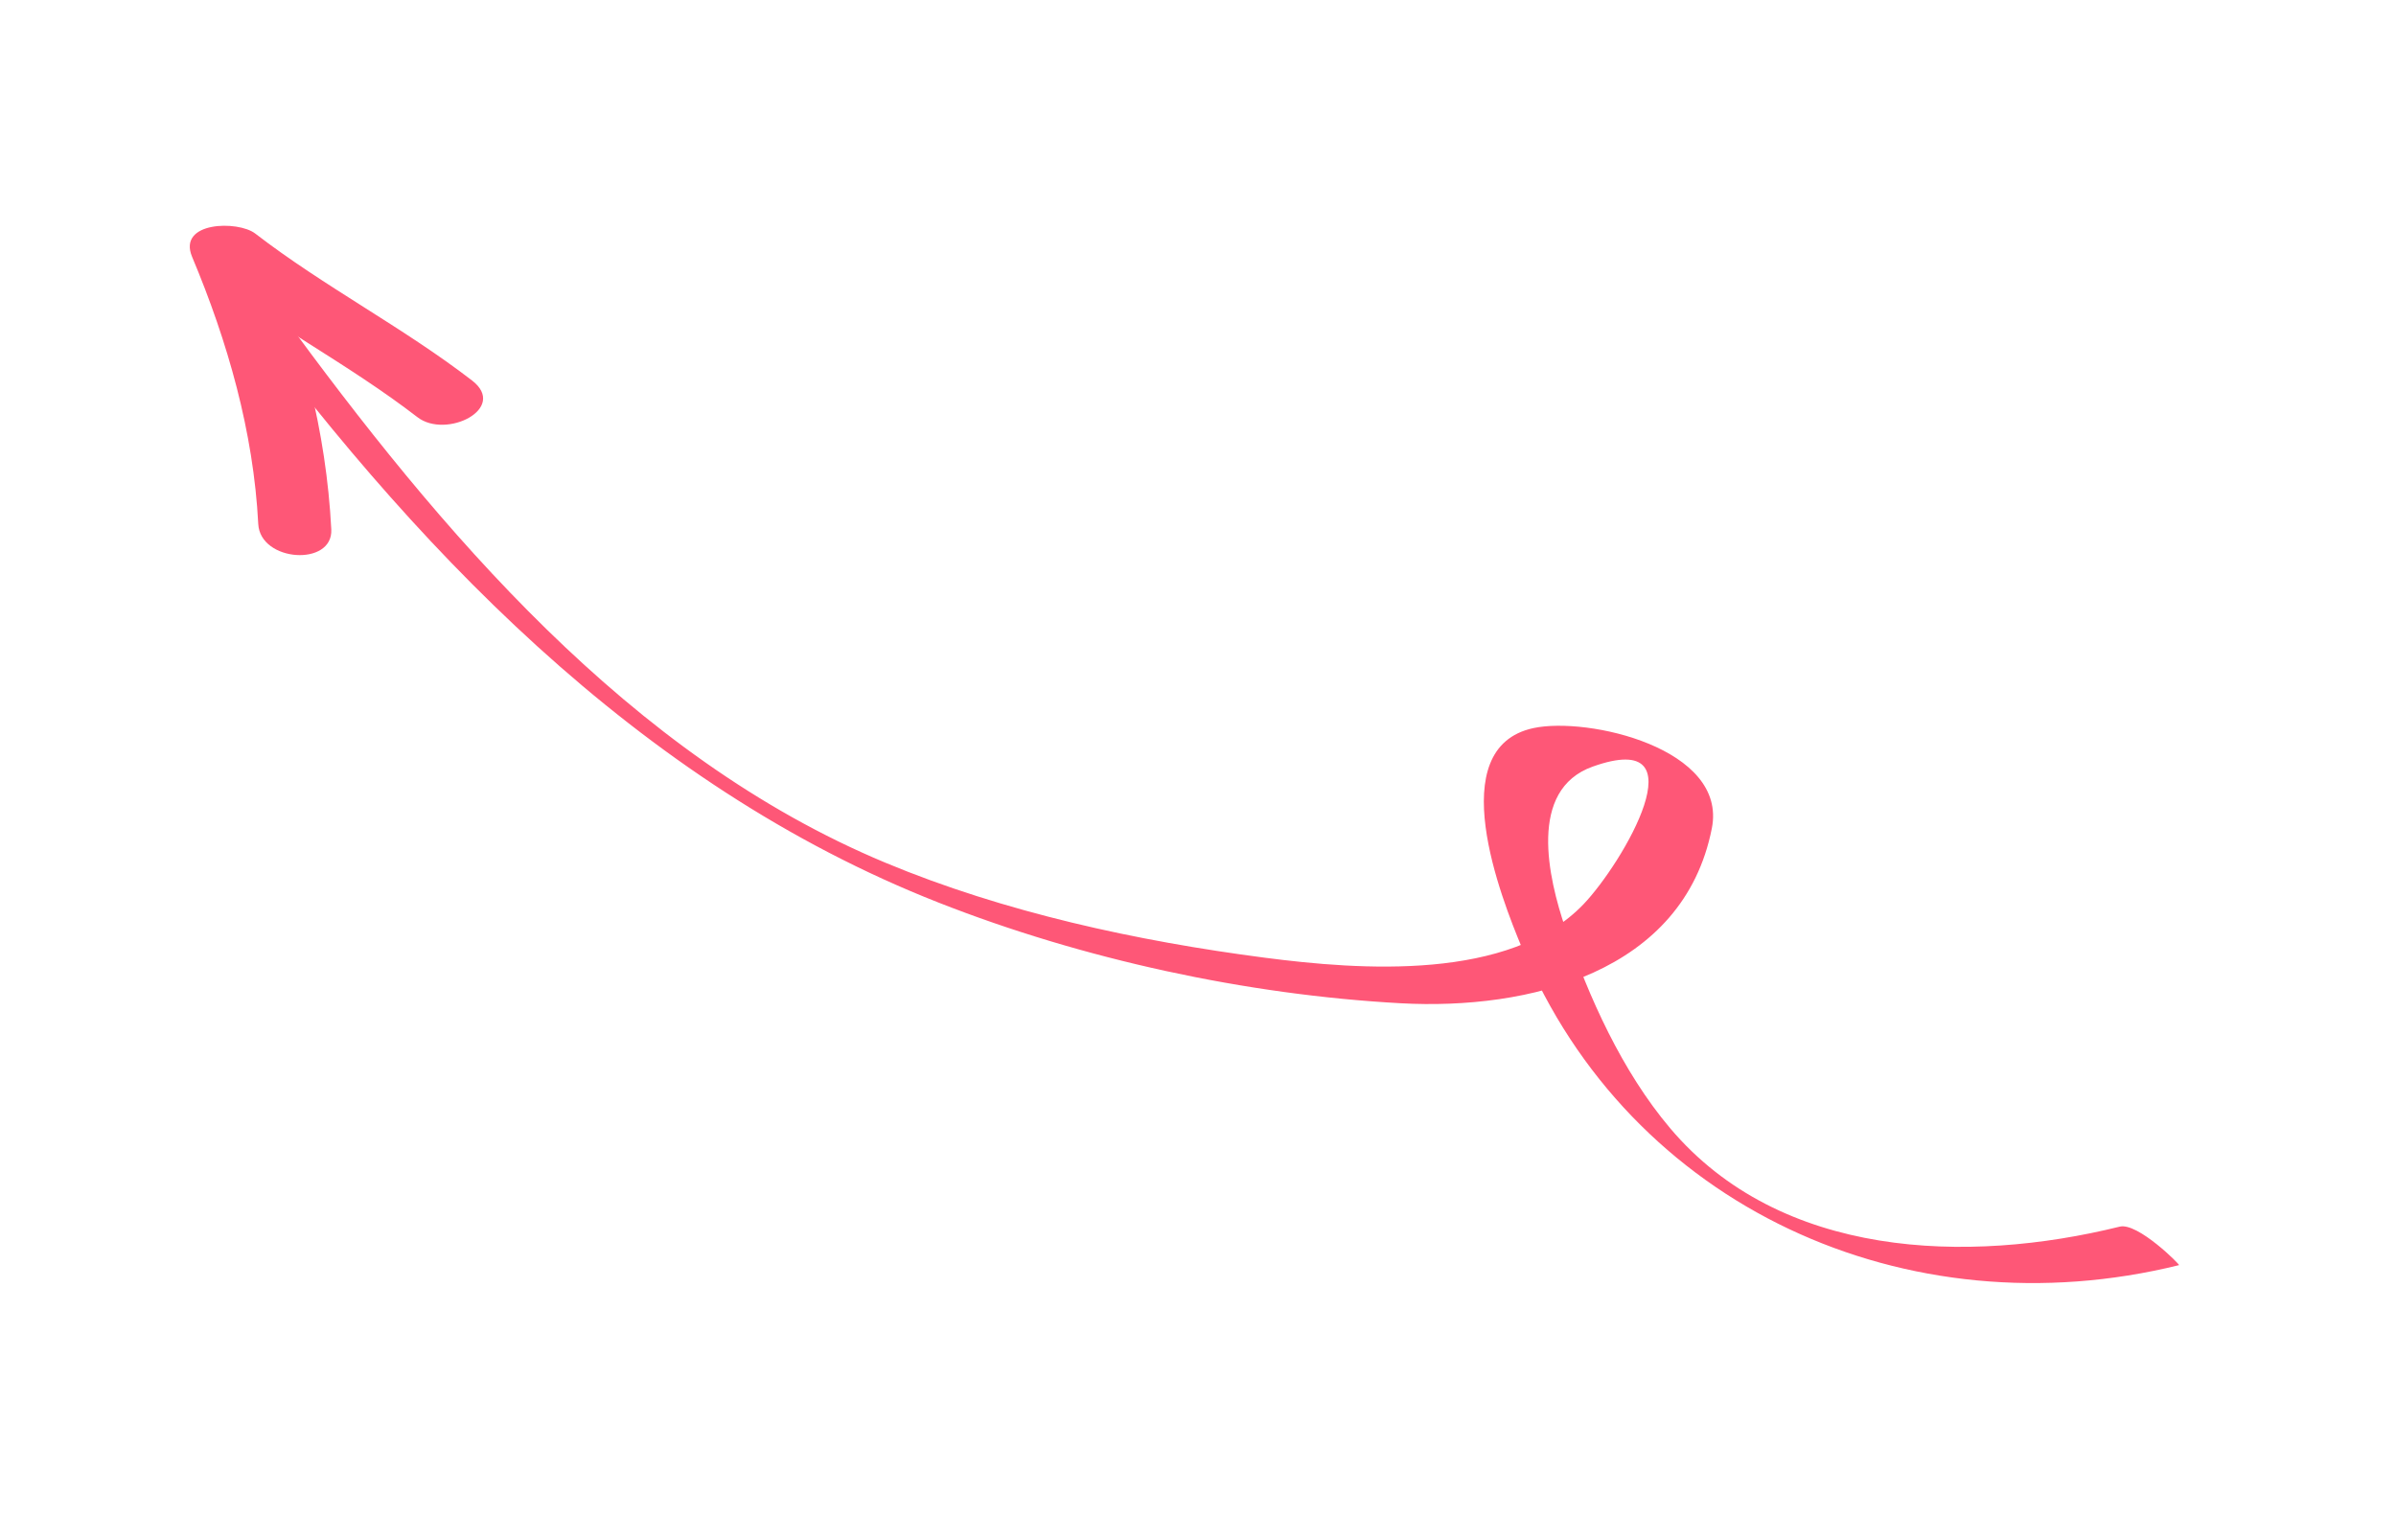 <?xml version="1.0" encoding="UTF-8"?> <svg xmlns="http://www.w3.org/2000/svg" width="56" height="36" viewBox="0 0 56 36" fill="none"><path d="M49.543 28.672C45.985 29.551 41.613 29.424 39.033 26.369C37.915 25.045 37.132 23.314 36.582 21.686C36.19 20.528 35.701 18.462 37.225 17.919C39.798 17.001 37.926 20.175 37.014 21.132C35.291 22.939 31.791 22.676 29.561 22.386C26.573 21.997 23.477 21.326 20.695 20.166C14.709 17.67 10.28 12.406 6.549 7.295C6.344 7.015 5.009 6.449 5.189 6.695C9.576 12.704 14.874 18.323 21.94 21.099C25.305 22.422 29.127 23.253 32.742 23.451C35.716 23.613 39.345 22.74 40.01 19.36C40.379 17.49 37.105 16.746 35.838 17.019C33.699 17.481 35.089 20.996 35.57 22.151C38.097 28.225 44.574 31.142 50.929 29.572C50.958 29.565 49.963 28.569 49.543 28.672Z" fill="#FE5777"></path><path d="M11.033 8.894C9.412 7.645 7.584 6.706 5.964 5.458C5.565 5.151 4.142 5.174 4.49 6.004C5.321 7.983 5.926 10.096 6.036 12.248C6.082 13.139 7.788 13.248 7.743 12.373C7.626 10.09 7.045 7.872 6.162 5.769C5.671 5.951 5.179 6.133 4.688 6.315C6.308 7.564 8.137 8.503 9.756 9.751C10.43 10.271 11.88 9.547 11.033 8.894Z" fill="#FE5777"></path></svg> 